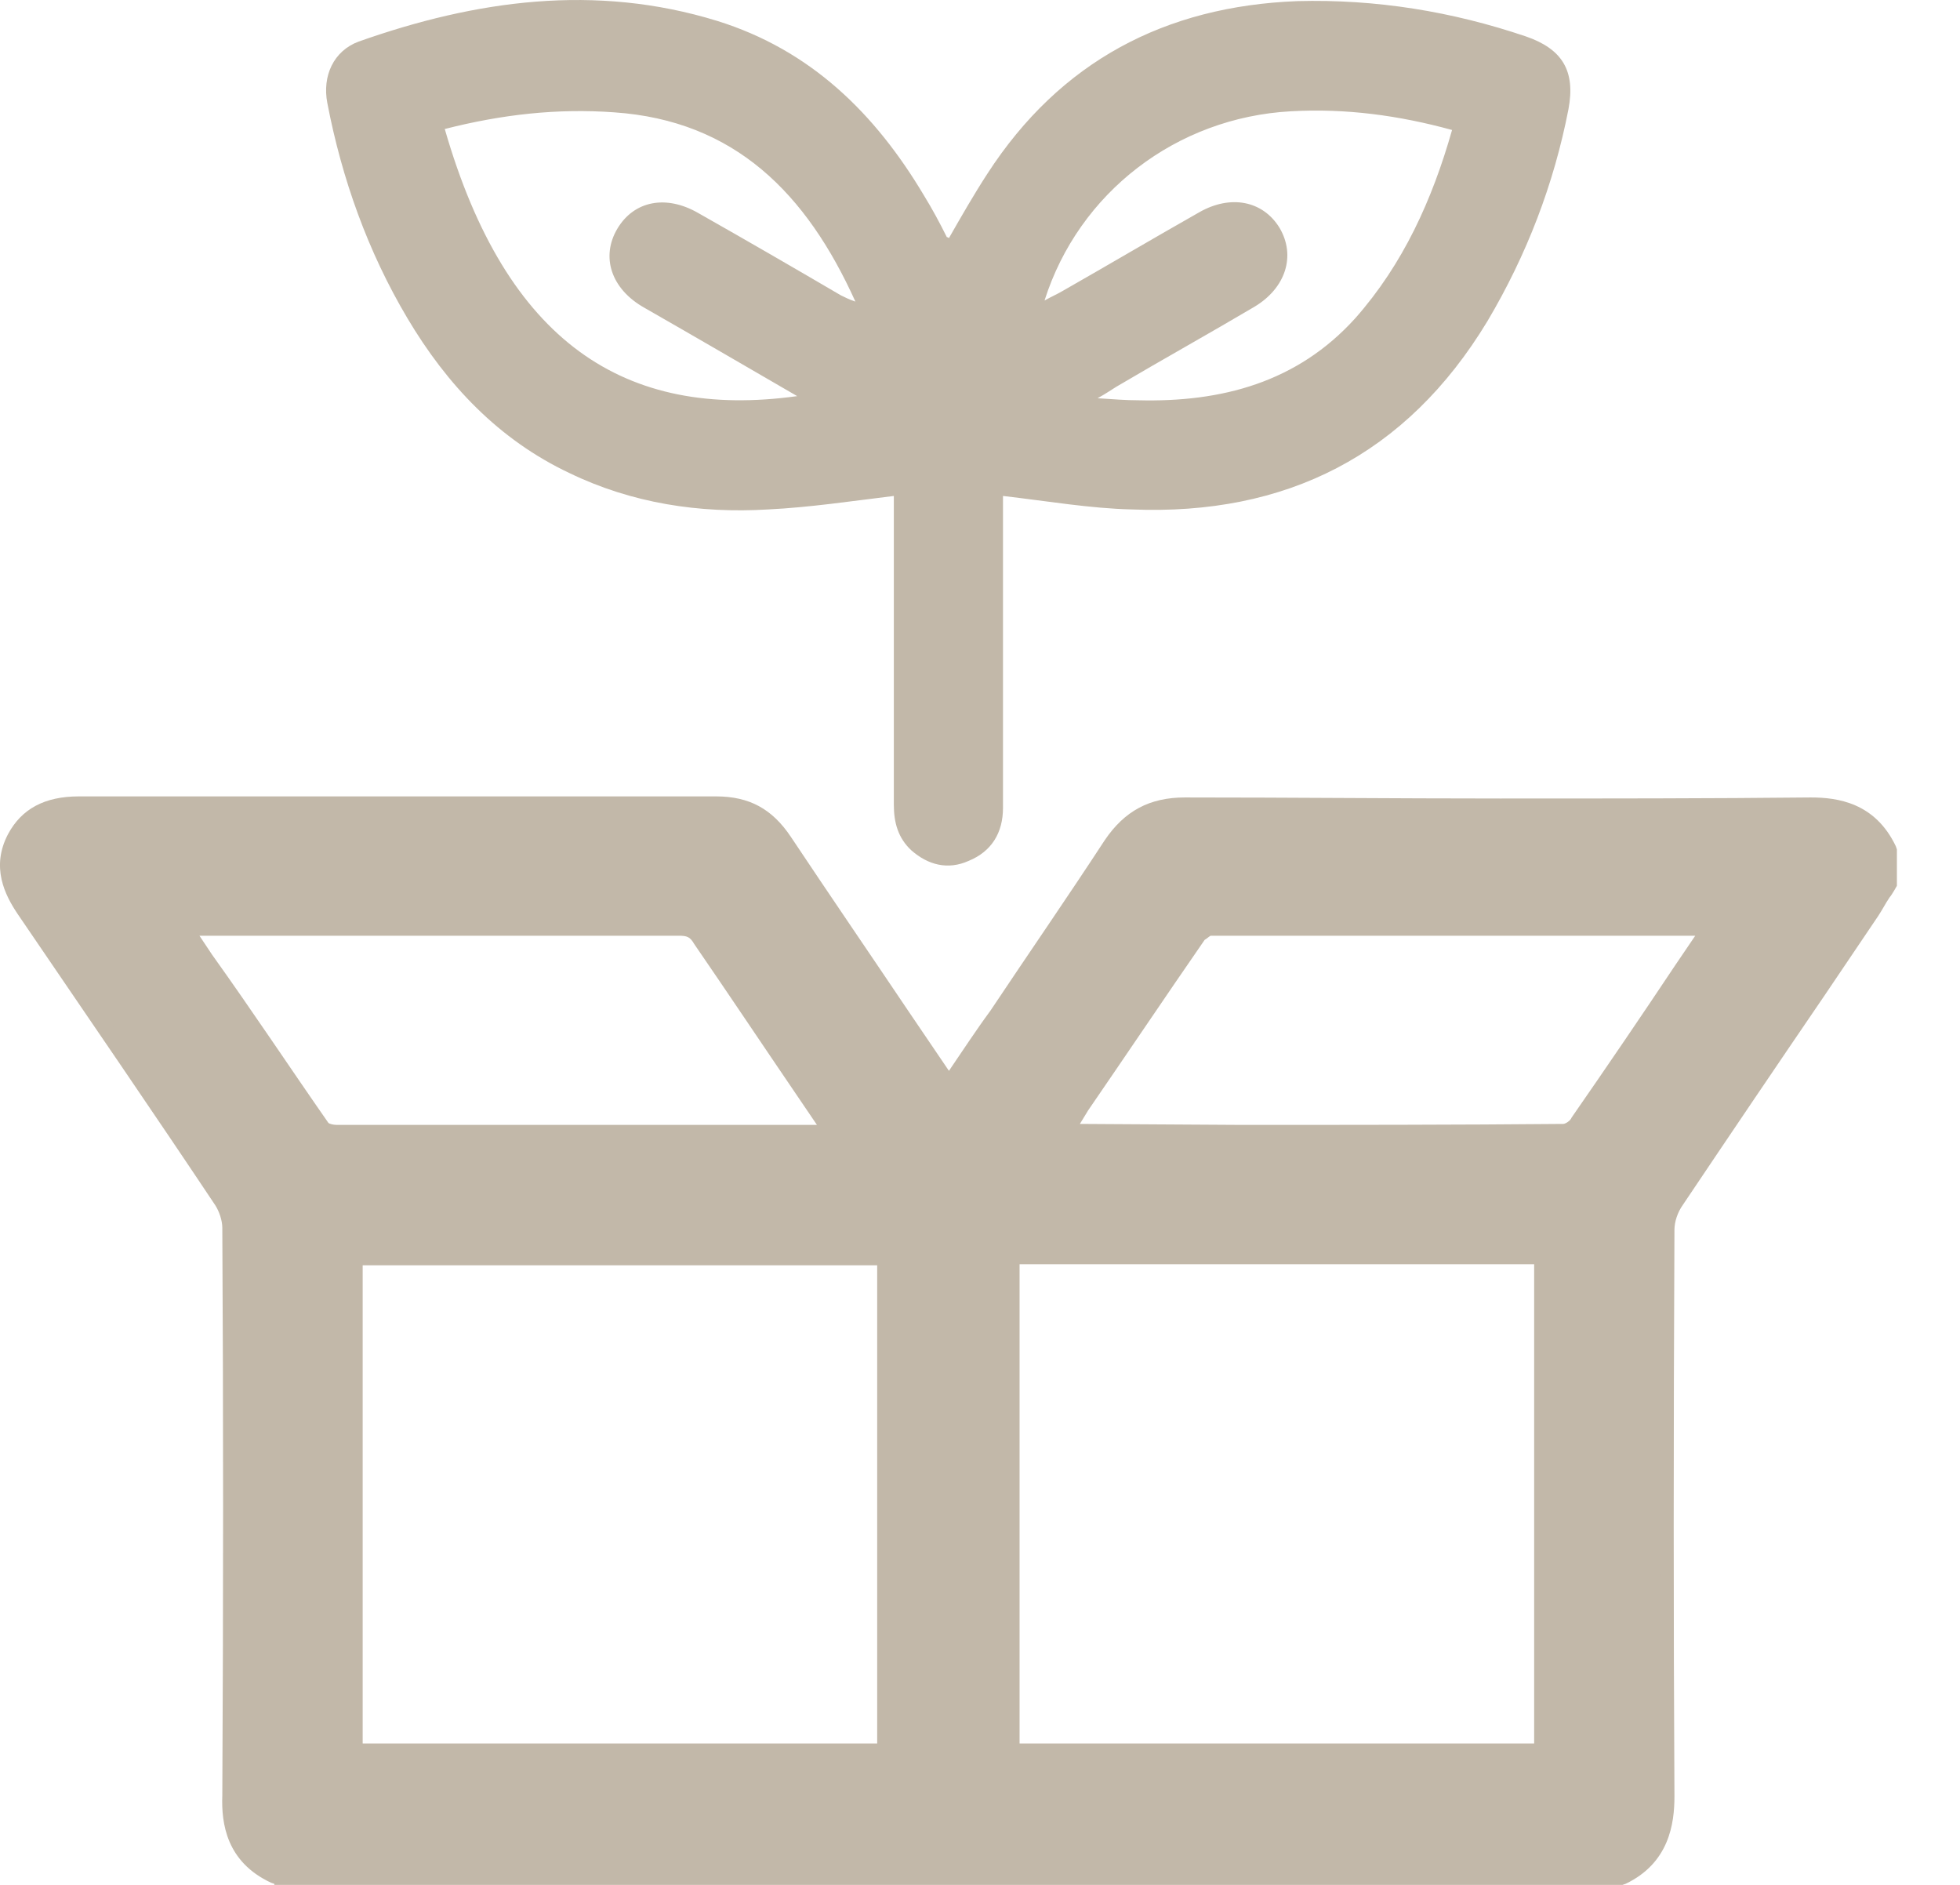 <?xml version="1.0" encoding="UTF-8"?>
<svg width="26px" height="25px" viewBox="0 0 26 25" version="1.1" xmlns="http://www.w3.org/2000/svg" xmlns:xlink="http://www.w3.org/1999/xlink">
    <title>3 100% Recycled Packaging</title>
    <g id="Page-1" stroke="none" stroke-width="1" fill="none" fill-rule="evenodd">
        <g id="Apple-TV" transform="translate(-1232, -823)" fill="#C2B8A9" fill-rule="nonzero">
            <g id="Group-14-Copy" transform="translate(962, 817)">
                <g id="Group-16" transform="translate(270, 2)">
                    <g id="3-100%-Recycled-Packaging" transform="translate(0, 4)">
                        <path d="M3.639,24.986 L3.597,24.972 C3.004,24.697 2.935,24.186 2.949,23.814 C2.963,21.249 2.963,18.685 2.949,16.285 C2.949,16.189 2.908,16.065 2.853,15.982 C2.081,14.824 1.239,13.597 0.233,12.121 C0.067,11.873 -0.126,11.501 0.109,11.059 C0.288,10.729 0.591,10.563 1.046,10.563 C2.453,10.563 3.846,10.563 5.252,10.563 C6.672,10.563 8.079,10.563 9.499,10.563 C9.94,10.563 10.244,10.729 10.492,11.101 C11.016,11.887 11.554,12.673 12.064,13.431 L12.588,14.203 C12.767,13.941 12.946,13.666 13.139,13.404 C13.636,12.659 14.16,11.901 14.656,11.142 C14.918,10.756 15.249,10.577 15.718,10.577 C17.11,10.577 18.503,10.591 19.896,10.591 C21.302,10.591 22.695,10.591 24.019,10.577 C24.377,10.577 24.874,10.646 25.149,11.225 L25.163,11.266 L25.163,11.749 C25.163,11.749 25.094,11.873 25.067,11.901 C25.011,11.983 24.97,12.066 24.915,12.149 L24.198,13.211 C23.577,14.121 22.943,15.058 22.323,15.982 C22.254,16.079 22.212,16.203 22.212,16.313 C22.199,19.098 22.199,21.442 22.212,23.828 C22.212,24.186 22.143,24.71 21.564,24.986 L21.523,25 L3.639,25 L3.639,24.986 Z M20.351,23.125 L20.351,16.768 L13.525,16.768 L13.525,23.125 L20.351,23.125 Z M11.636,23.125 L11.636,16.782 L4.811,16.782 L4.811,23.125 L11.636,23.125 Z M4.356,14.893 C4.37,14.907 4.425,14.92 4.466,14.92 C5.79,14.92 7.114,14.92 8.437,14.92 L10.837,14.92 L10.575,14.534 C10.106,13.845 9.664,13.183 9.209,12.521 C9.154,12.425 9.113,12.411 9.003,12.411 C7.72,12.411 6.438,12.411 5.156,12.411 L2.646,12.411 L2.811,12.659 C3.363,13.431 3.846,14.162 4.356,14.893 Z M16.462,14.92 C17.883,14.92 19.303,14.92 20.737,14.907 C20.765,14.907 20.833,14.865 20.847,14.824 C21.316,14.148 21.785,13.459 22.226,12.797 L22.488,12.411 L20.309,12.411 C18.889,12.411 17.469,12.411 16.063,12.411 C16.049,12.411 16.007,12.452 15.98,12.466 C15.456,13.224 14.946,13.983 14.435,14.727 L14.325,14.907 L16.462,14.92 Z" id="Shape"></path>
                        <path d="M3.68,24.793 C3.266,24.6 3.142,24.269 3.142,23.814 C3.156,21.305 3.156,18.795 3.142,16.285 C3.142,16.148 3.087,15.982 3.018,15.872 C2.15,14.576 1.281,13.293 0.398,12.011 C0.219,11.735 0.123,11.459 0.288,11.156 C0.454,10.853 0.729,10.756 1.06,10.756 C3.873,10.756 6.686,10.756 9.499,10.756 C9.871,10.756 10.12,10.894 10.326,11.197 C11.03,12.245 11.733,13.279 12.436,14.327 C12.477,14.396 12.533,14.452 12.588,14.534 C12.643,14.452 12.698,14.396 12.739,14.327 C13.443,13.307 14.146,12.273 14.822,11.239 C15.042,10.908 15.318,10.756 15.718,10.756 C18.489,10.77 21.247,10.77 24.019,10.756 C24.46,10.756 24.777,10.88 24.97,11.294 C24.97,11.418 24.97,11.556 24.97,11.68 C24.901,11.79 24.832,11.914 24.763,12.025 C23.895,13.307 23.026,14.576 22.171,15.872 C22.088,15.996 22.033,16.161 22.033,16.313 C22.019,18.823 22.019,21.318 22.033,23.828 C22.033,24.283 21.909,24.614 21.495,24.807 C15.552,24.793 9.623,24.793 3.68,24.793 Z M4.618,23.318 C7.045,23.318 9.444,23.318 11.843,23.318 C11.843,21.056 11.843,18.809 11.843,16.575 C9.43,16.575 7.031,16.575 4.618,16.575 C4.618,18.836 4.618,21.07 4.618,23.318 Z M13.332,16.575 C13.332,18.85 13.332,21.084 13.332,23.332 C15.745,23.332 18.145,23.332 20.558,23.332 C20.558,21.07 20.558,18.836 20.558,16.575 C18.131,16.575 15.745,16.575 13.332,16.575 Z M2.287,12.218 C2.949,13.183 3.57,14.107 4.19,15.017 C4.232,15.086 4.37,15.113 4.452,15.113 C6.617,15.113 8.796,15.113 10.961,15.113 C11.03,15.113 11.099,15.1 11.195,15.1 C10.575,14.19 9.968,13.293 9.375,12.411 C9.278,12.273 9.182,12.218 9.003,12.218 C6.852,12.218 4.7,12.218 2.549,12.218 C2.494,12.218 2.412,12.218 2.287,12.218 Z M22.86,12.218 C22.805,12.218 22.778,12.204 22.75,12.204 C20.53,12.204 18.296,12.204 16.076,12.204 C15.994,12.204 15.883,12.273 15.828,12.356 C15.235,13.211 14.656,14.079 14.077,14.934 C14.049,14.975 14.022,15.031 13.994,15.1 C14.049,15.1 14.077,15.113 14.091,15.113 C16.311,15.113 18.531,15.113 20.737,15.113 C20.833,15.113 20.958,15.031 21.013,14.948 C21.578,14.121 22.143,13.293 22.695,12.466 C22.75,12.397 22.791,12.314 22.86,12.218 Z" id="Shape"></path>
                        <path d="M13.305,6.578 C13.305,6.647 13.305,6.73 13.305,6.826 C13.305,8.122 13.305,9.419 13.305,10.715 C13.305,11.046 13.153,11.294 12.85,11.418 C12.574,11.542 12.312,11.473 12.091,11.28 C11.912,11.115 11.857,10.908 11.857,10.673 C11.857,9.391 11.857,8.109 11.857,6.826 C11.857,6.744 11.857,6.647 11.857,6.578 C11.292,6.647 10.74,6.73 10.188,6.757 C9.278,6.812 8.382,6.675 7.555,6.275 C6.617,5.833 5.928,5.103 5.404,4.22 C4.88,3.338 4.535,2.372 4.342,1.366 C4.273,1.007 4.425,0.676 4.756,0.552 C6.314,0.001 7.899,-0.22 9.513,0.277 C10.754,0.663 11.609,1.504 12.257,2.593 C12.367,2.772 12.464,2.952 12.56,3.145 C12.56,3.145 12.574,3.145 12.588,3.158 C12.753,2.869 12.919,2.579 13.098,2.304 C14.063,0.814 15.456,0.083 17.207,0.015 C18.255,-0.013 19.262,0.152 20.241,0.483 C20.723,0.649 20.902,0.938 20.806,1.449 C20.613,2.441 20.254,3.379 19.73,4.262 C18.655,6.04 17.055,6.84 15.015,6.757 C14.463,6.744 13.898,6.647 13.305,6.578 Z M19.262,1.724 C18.558,1.531 17.855,1.435 17.124,1.476 C15.607,1.559 14.311,2.552 13.856,3.986 C13.953,3.931 14.022,3.903 14.091,3.862 C14.697,3.517 15.304,3.158 15.911,2.814 C16.325,2.579 16.752,2.662 16.973,3.021 C17.193,3.393 17.055,3.82 16.642,4.068 C16.035,4.427 15.414,4.772 14.808,5.13 C14.739,5.172 14.684,5.213 14.56,5.282 C14.78,5.296 14.932,5.309 15.097,5.309 C16.2,5.337 17.207,5.075 17.979,4.22 C18.613,3.503 19,2.648 19.262,1.724 Z M5.9,1.711 C6.714,4.537 8.286,5.571 10.575,5.254 C9.885,4.854 9.223,4.468 8.548,4.082 C8.106,3.834 7.968,3.407 8.189,3.034 C8.41,2.662 8.837,2.579 9.265,2.827 C9.899,3.186 10.519,3.545 11.154,3.917 C11.209,3.944 11.264,3.972 11.347,4 C10.699,2.565 9.747,1.6 8.148,1.49 C7.389,1.435 6.658,1.518 5.9,1.711 Z" id="Shape"></path>
                    </g>
                </g>
            </g>
        </g>
    </g>
</svg>
